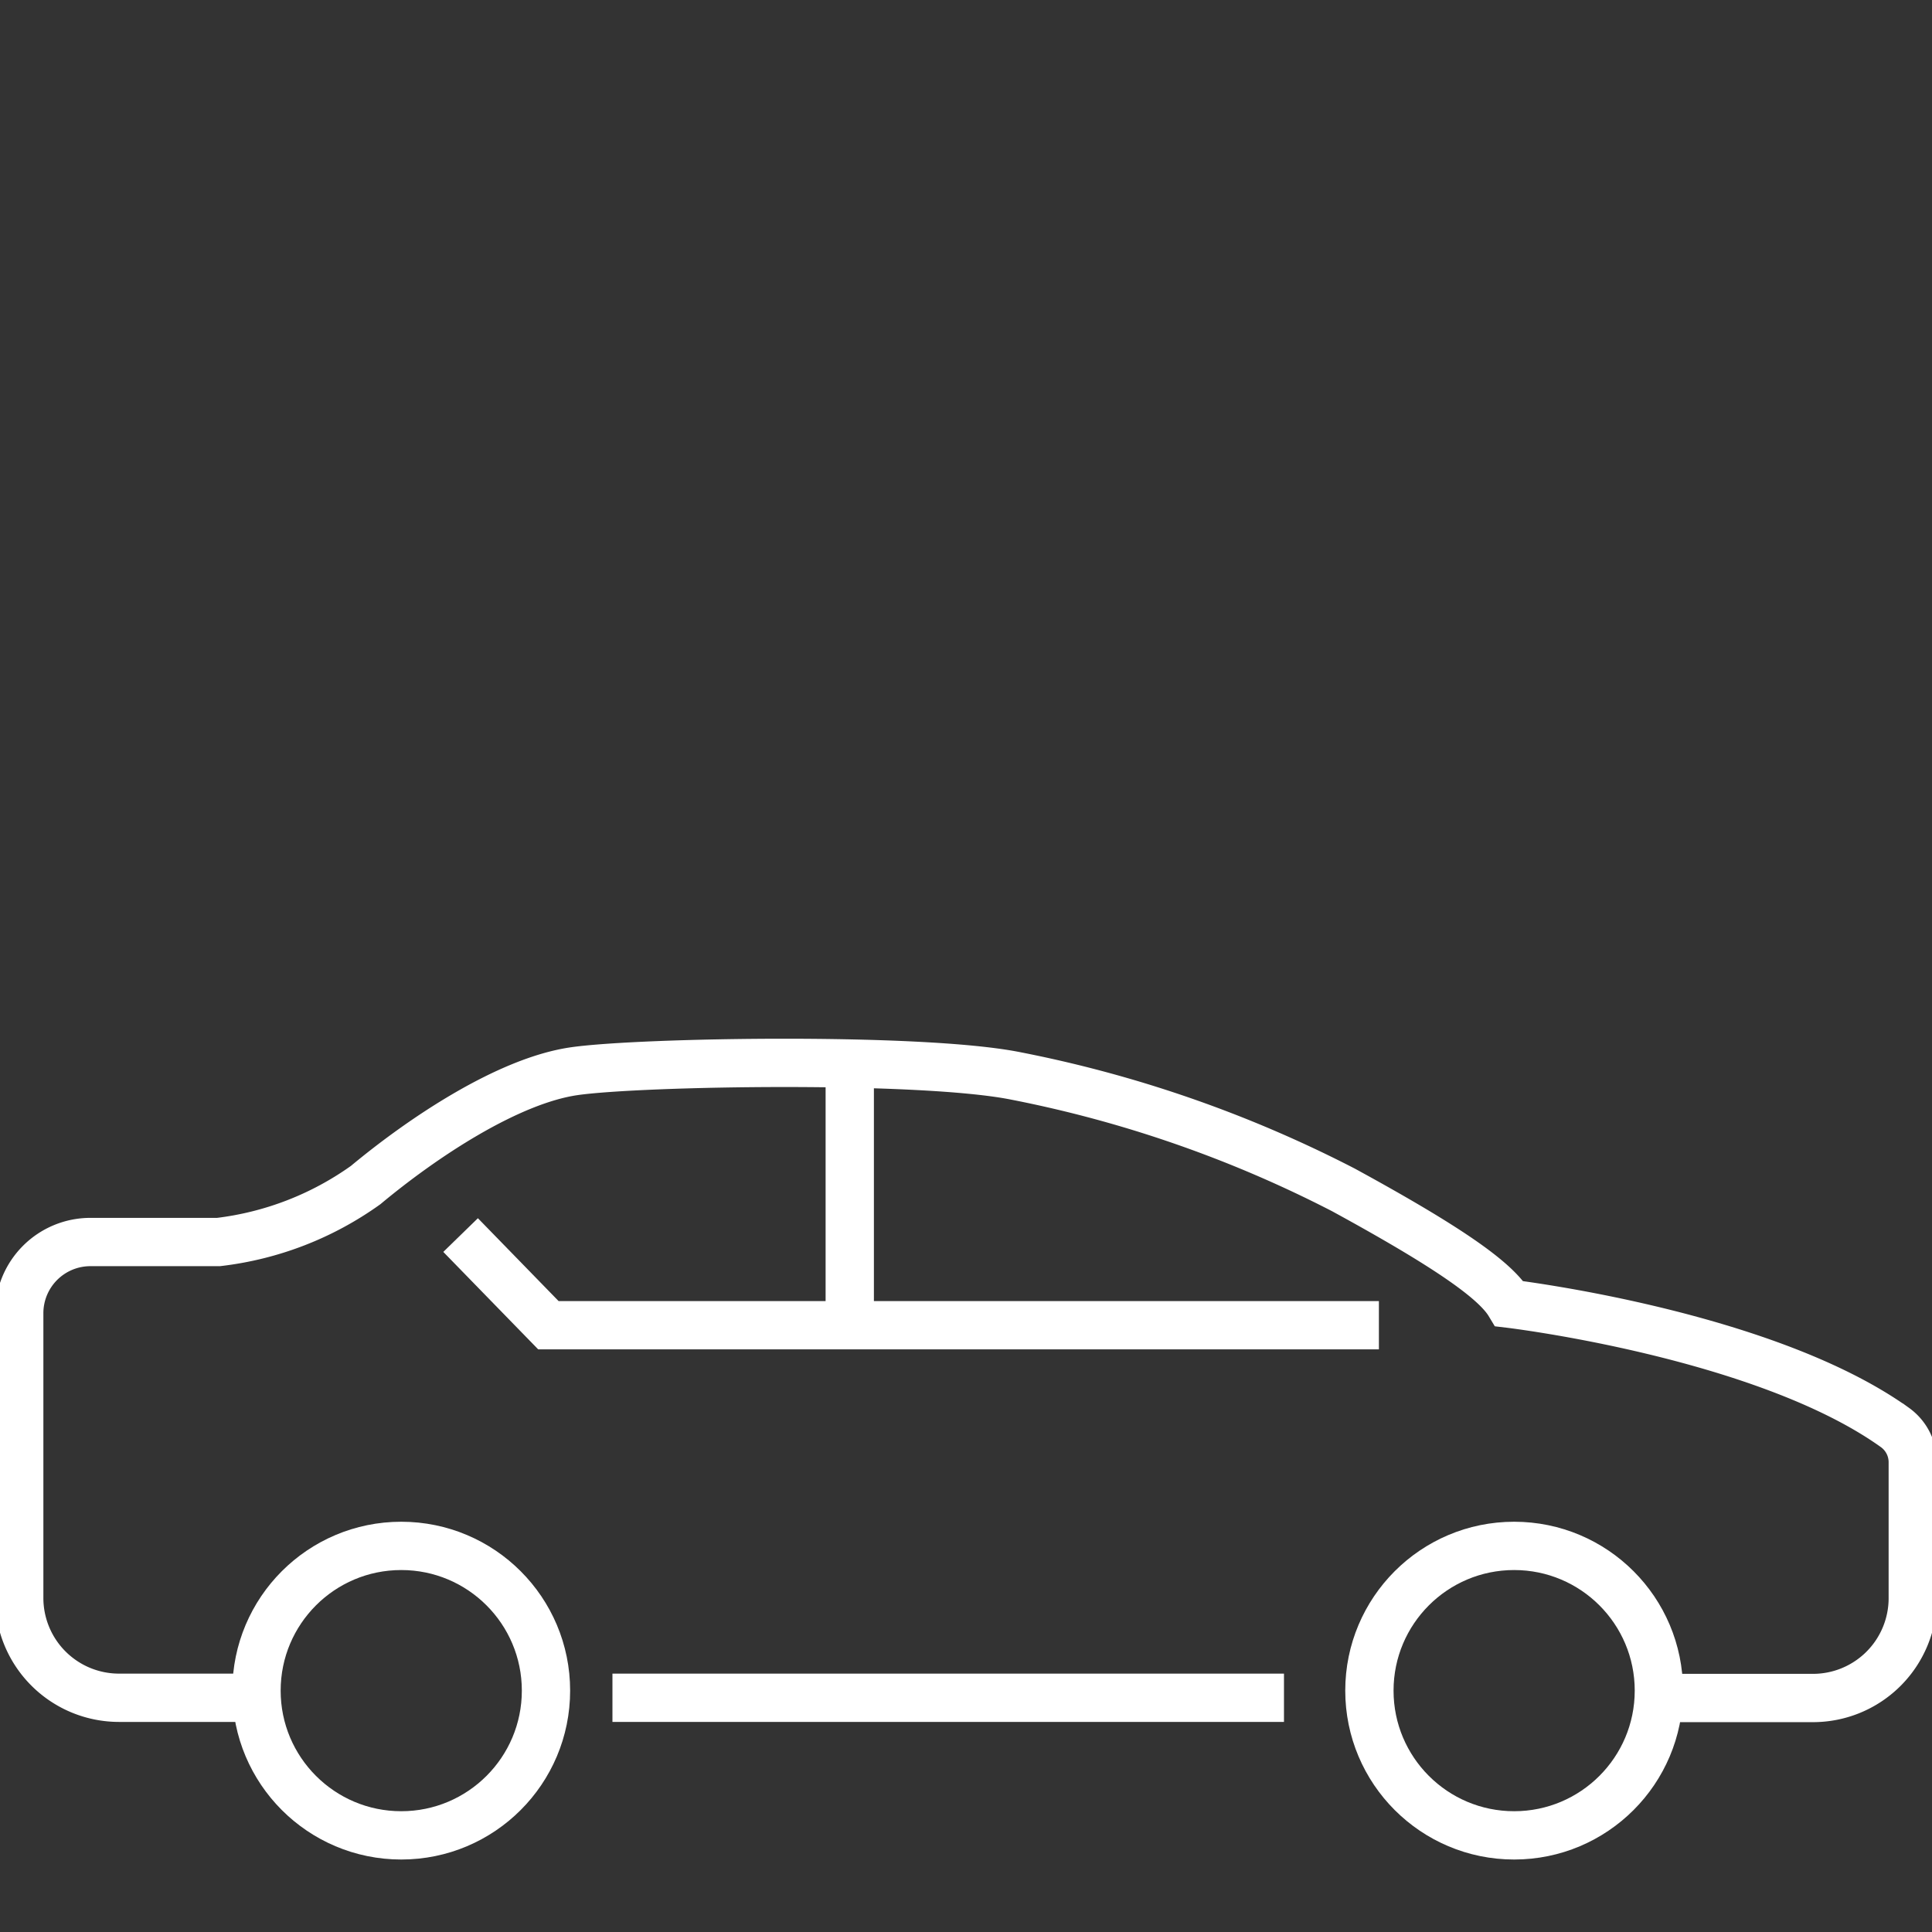 <svg xmlns="http://www.w3.org/2000/svg" xmlns:xlink="http://www.w3.org/1999/xlink" width="60" height="60" viewBox="0 0 60 60">
  <rect x="0" y="0" width="60" height="60" fill="#333333" stroke="none"/>
  <defs>
    <clipPath id="clip-path">
      <rect id="Rectangle_2159" data-name="Rectangle 2159" width="60" height="60" transform="translate(-9822 -10981)" fill="#fff"/>
    </clipPath>
  </defs>
  <g id="Mask_Group_109" data-name="Mask Group 109" transform="translate(9822 10981)" clip-path="url(#clip-path)">
    <g id="Group_3464" data-name="Group 3464" transform="translate(-11406.753 -11178.667)">
      <path id="Path_314" data-name="Path 314" d="M1592.719,250.393h-4.275a3.1,3.1,0,0,1-3.094-3.1v-8.843a2.211,2.211,0,0,1,2.211-2.211h3.979a9.835,9.835,0,0,0,4.569-1.769c1.769-1.474,4.422-3.243,6.485-3.537s10.759-.442,13.706.148a38.142,38.142,0,0,1,10.17,3.537c3.242,1.769,4.716,2.8,5.159,3.537,0,0,7.921.94,11.975,3.845a1.328,1.328,0,0,1,.552,1.082V247.3a3.1,3.1,0,0,1-3.095,3.1h-5.048" transform="translate(0)" fill="none" stroke="#fff" stroke-miterlimit="10" stroke-width="1.5"/>
      <circle id="Ellipse_37" data-name="Ellipse 37" cx="4.495" cy="4.495" r="4.495" transform="translate(1592.719 245.676)" fill="none" stroke="#fff" stroke-miterlimit="10" stroke-width="1.5"/>
      <circle id="Ellipse_38" data-name="Ellipse 38" cx="4.495" cy="4.495" r="4.495" transform="translate(1627.281 245.676)" fill="none" stroke="#fff" stroke-miterlimit="10" stroke-width="1.5"/>
      <line id="Line_46" data-name="Line 46" x2="20.855" transform="translate(1603.773 250.393)" fill="none" stroke="#fff" stroke-miterlimit="10" stroke-width="1.5"/>
      <line id="Line_47" data-name="Line 47" y2="7.885" transform="translate(1611.143 230.717)" fill="none" stroke="#fff" stroke-miterlimit="10" stroke-width="1.5"/>
      <path id="Path_315" data-name="Path 315" d="M1606.716,239.008l2.727,2.8h25.792" transform="translate(-7.659 -2.985)" fill="none" stroke="#fff" stroke-miterlimit="10" stroke-width="1.5"/>
    </g>
  </g>
</svg>
